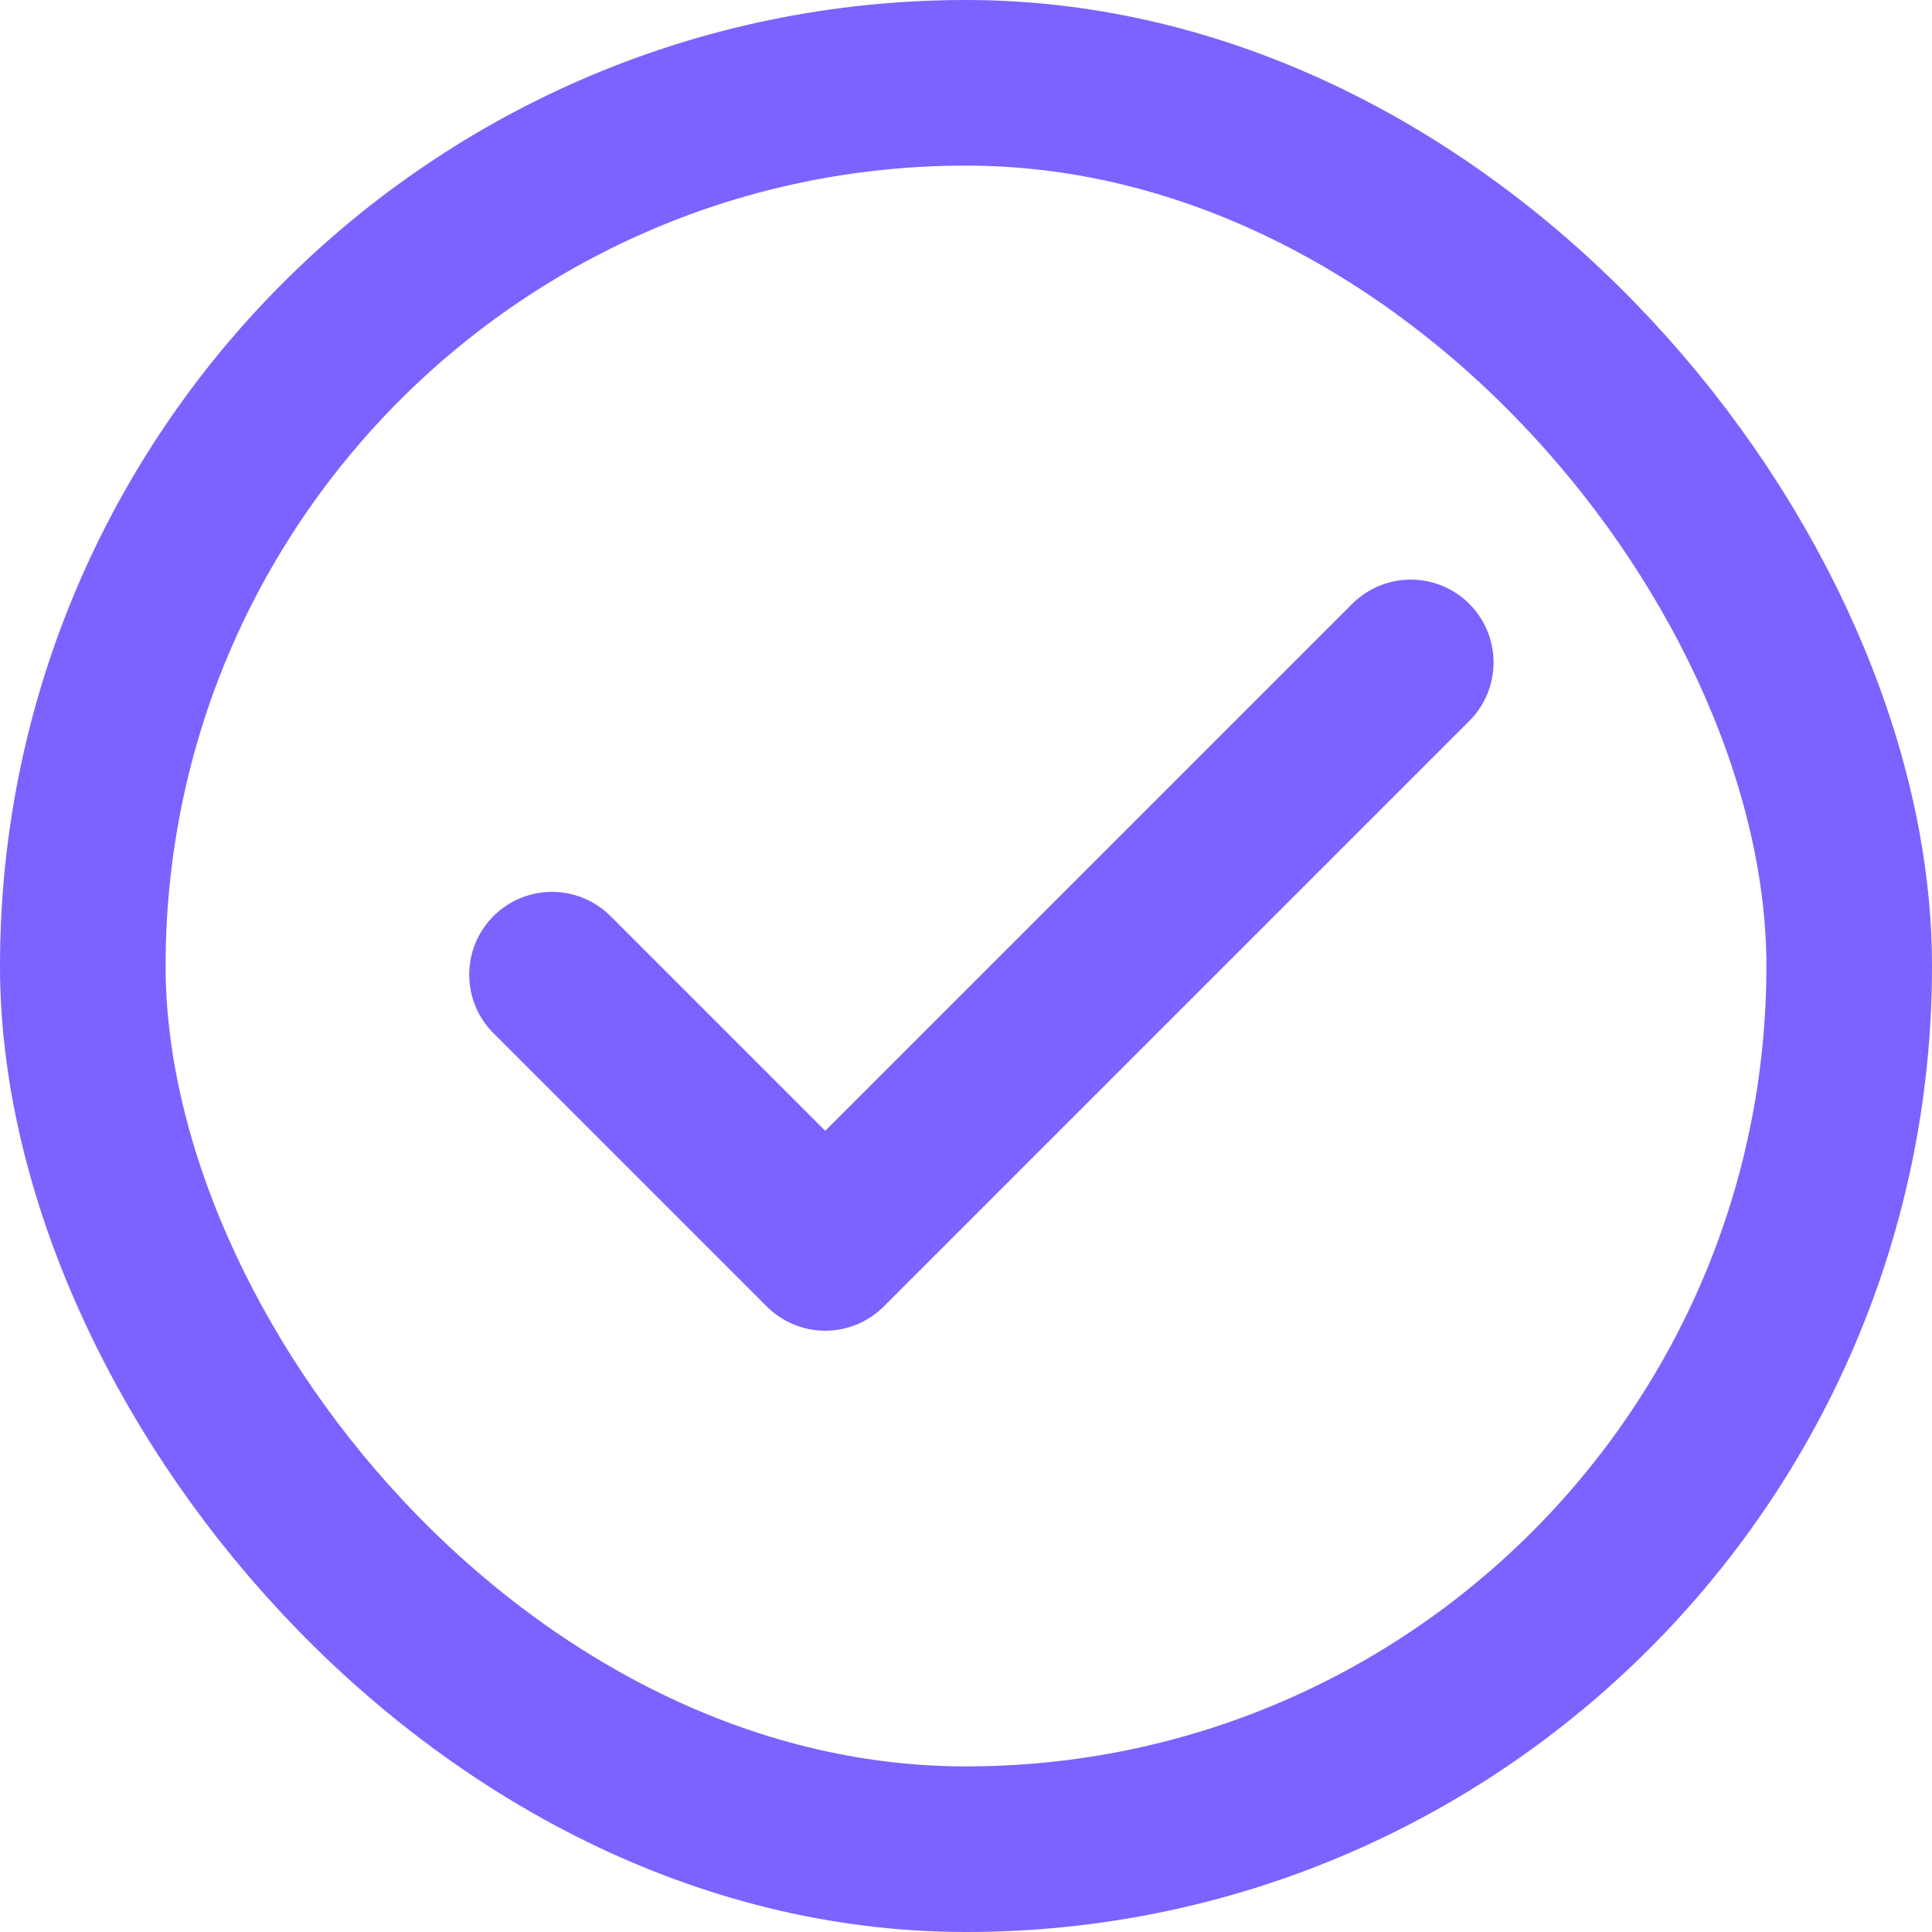 <svg width="35" height="35" viewBox="0 0 35 35" fill="none" xmlns="http://www.w3.org/2000/svg">
<path d="M10 17.657L14.95 22.607L25.557 12" stroke="#7D62FF" stroke-width="3" stroke-linecap="round" stroke-linejoin="round"/>
<rect x="1.5" y="1.5" width="32" height="32" rx="16" stroke="#7D62FF" stroke-width="3"/>
</svg>
